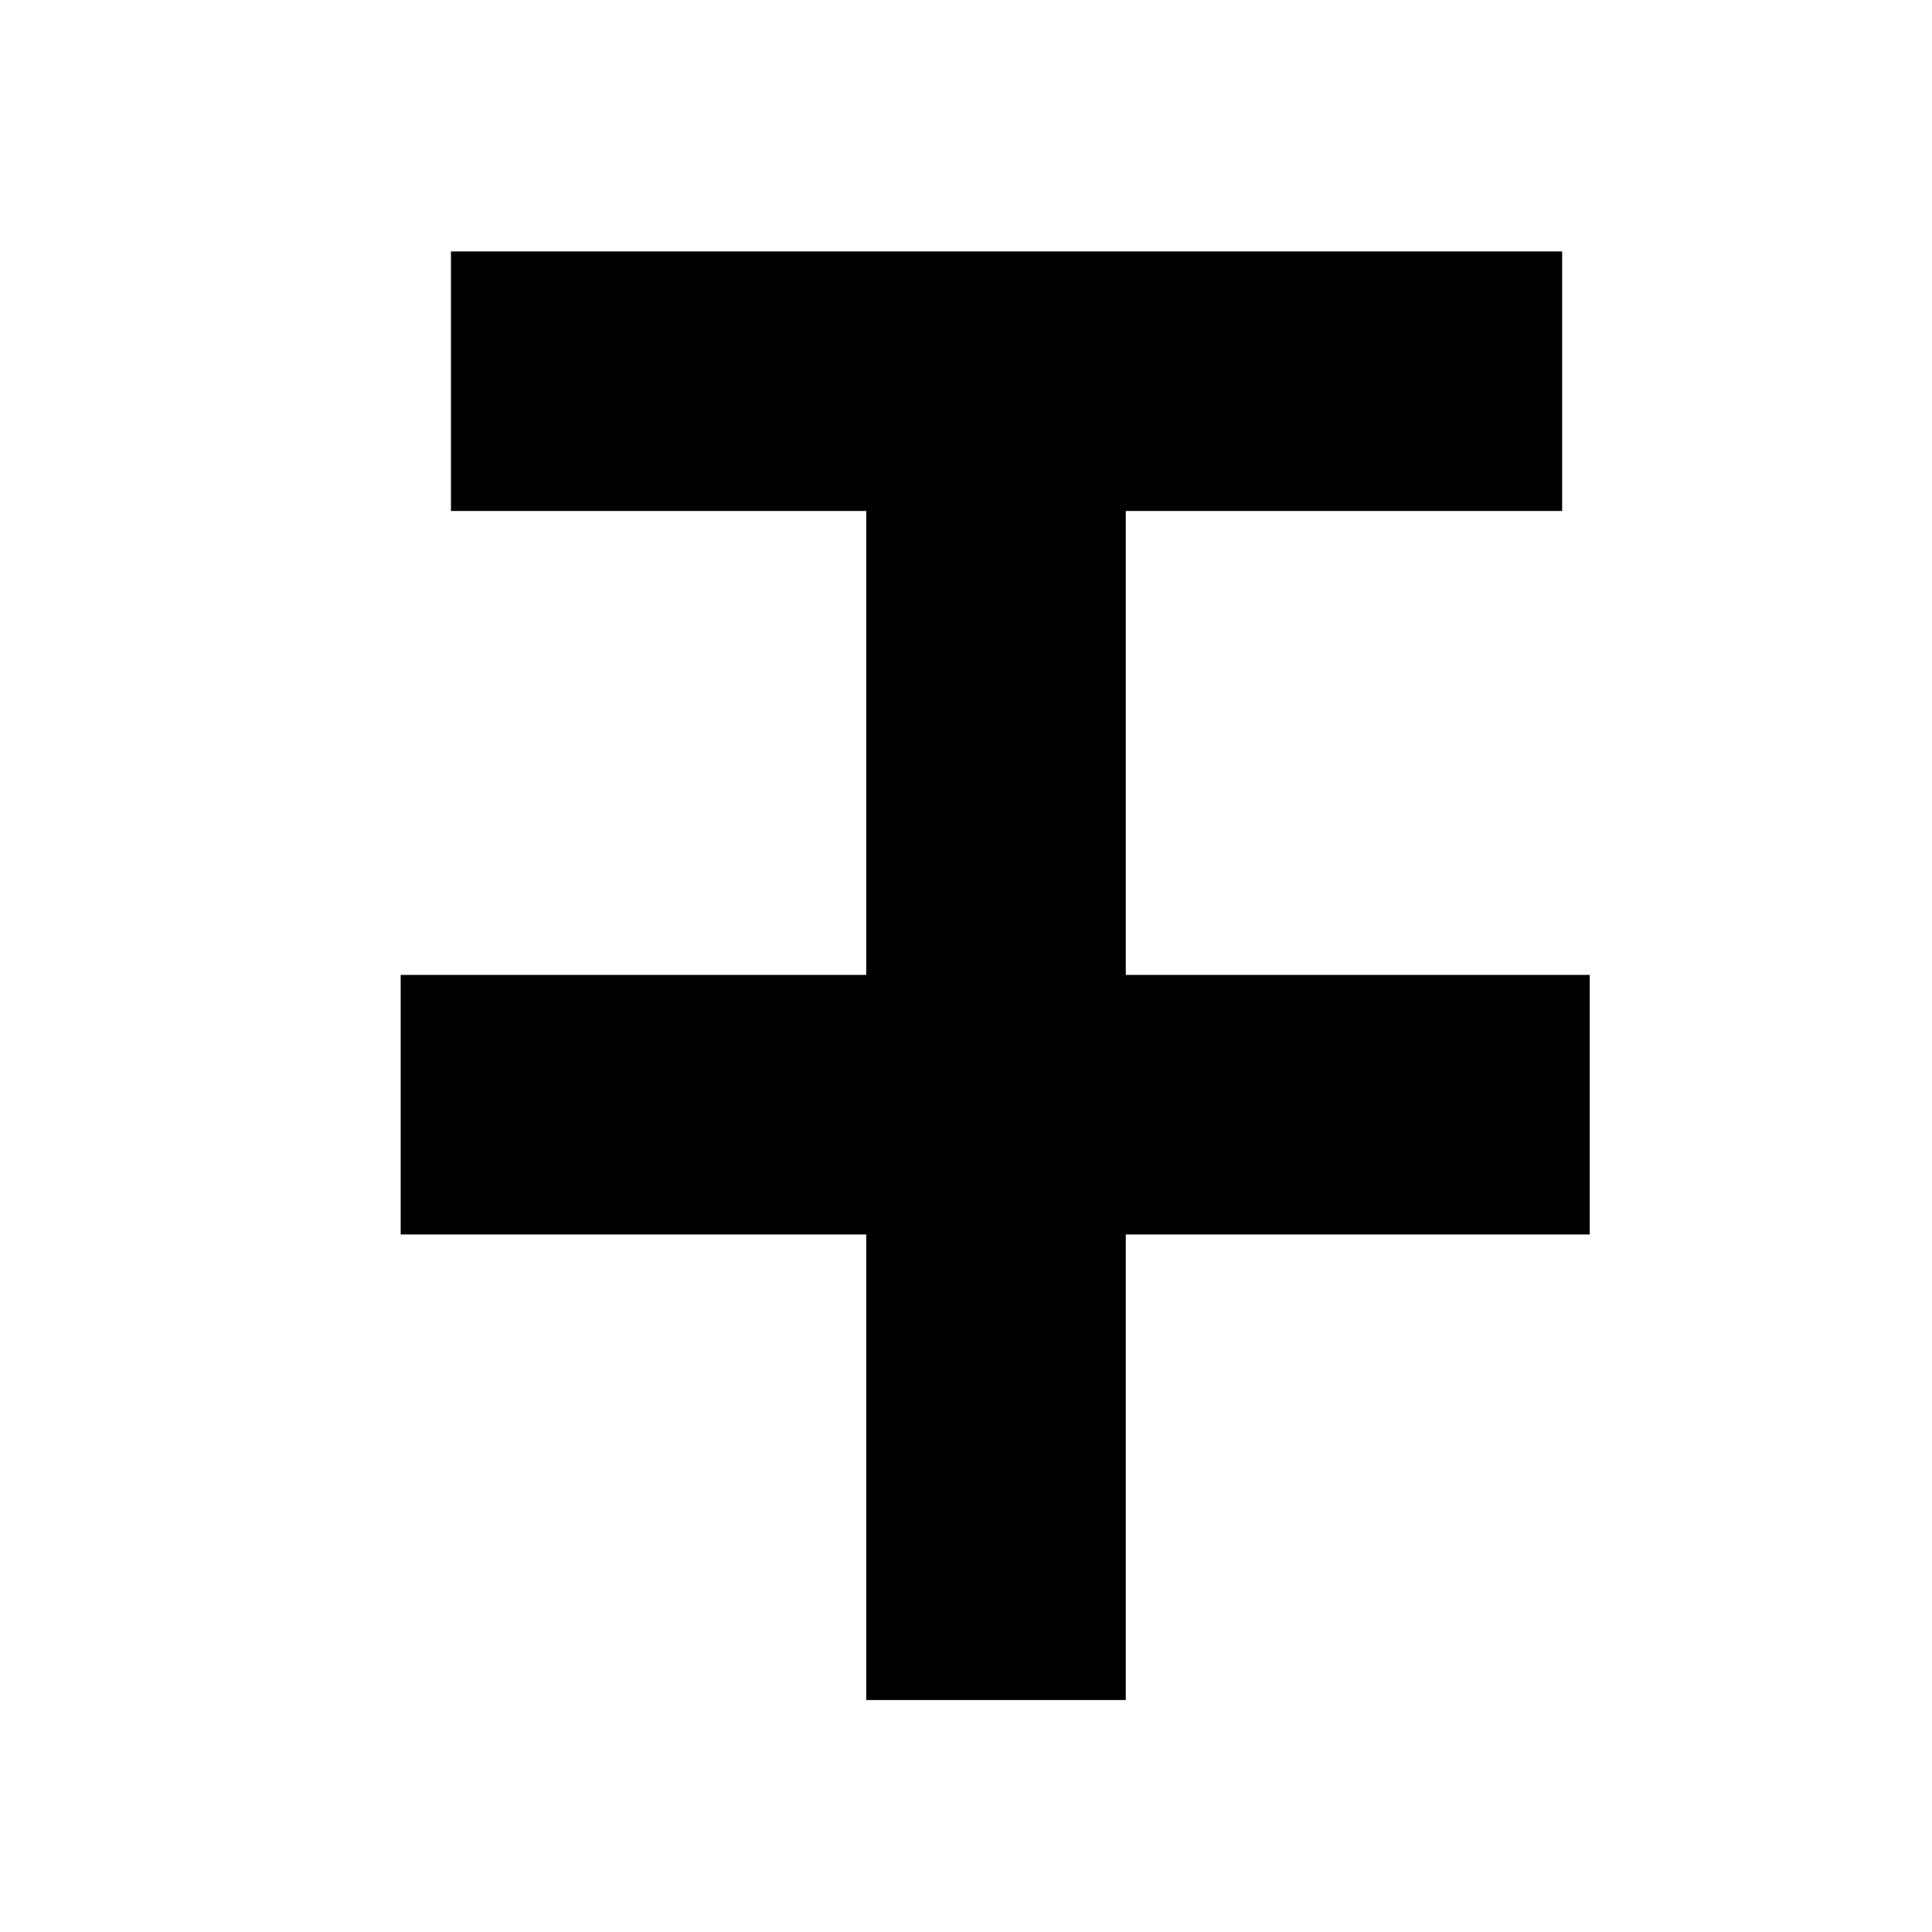 <?xml version="1.0" encoding="utf-8"?>
<!-- Generator: Adobe Illustrator 19.0.0, SVG Export Plug-In . SVG Version: 6.00 Build 0)  -->
<svg version="1.1" id="Layer_1" xmlns="http://www.w3.org/2000/svg" xmlns:xlink="http://www.w3.org/1999/xlink" x="0px" y="0px"
	 viewBox="-360 536.5 119.1 119.1" style="enable-background:new -360 536.5 119.1 119.1;" xml:space="preserve">
<polygon id="XMLID_377_" points="-290.6,596.6 -290.6,568 -263.7,568 -263.7,552 -332.2,552 -332.2,568 -306.6,568 -306.6,596.6 
	-335.3,596.6 -335.3,612.6 -306.6,612.6 -306.6,641.3 -290.6,641.3 -290.6,612.6 -262,612.6 -262,596.6 "/>
</svg>
